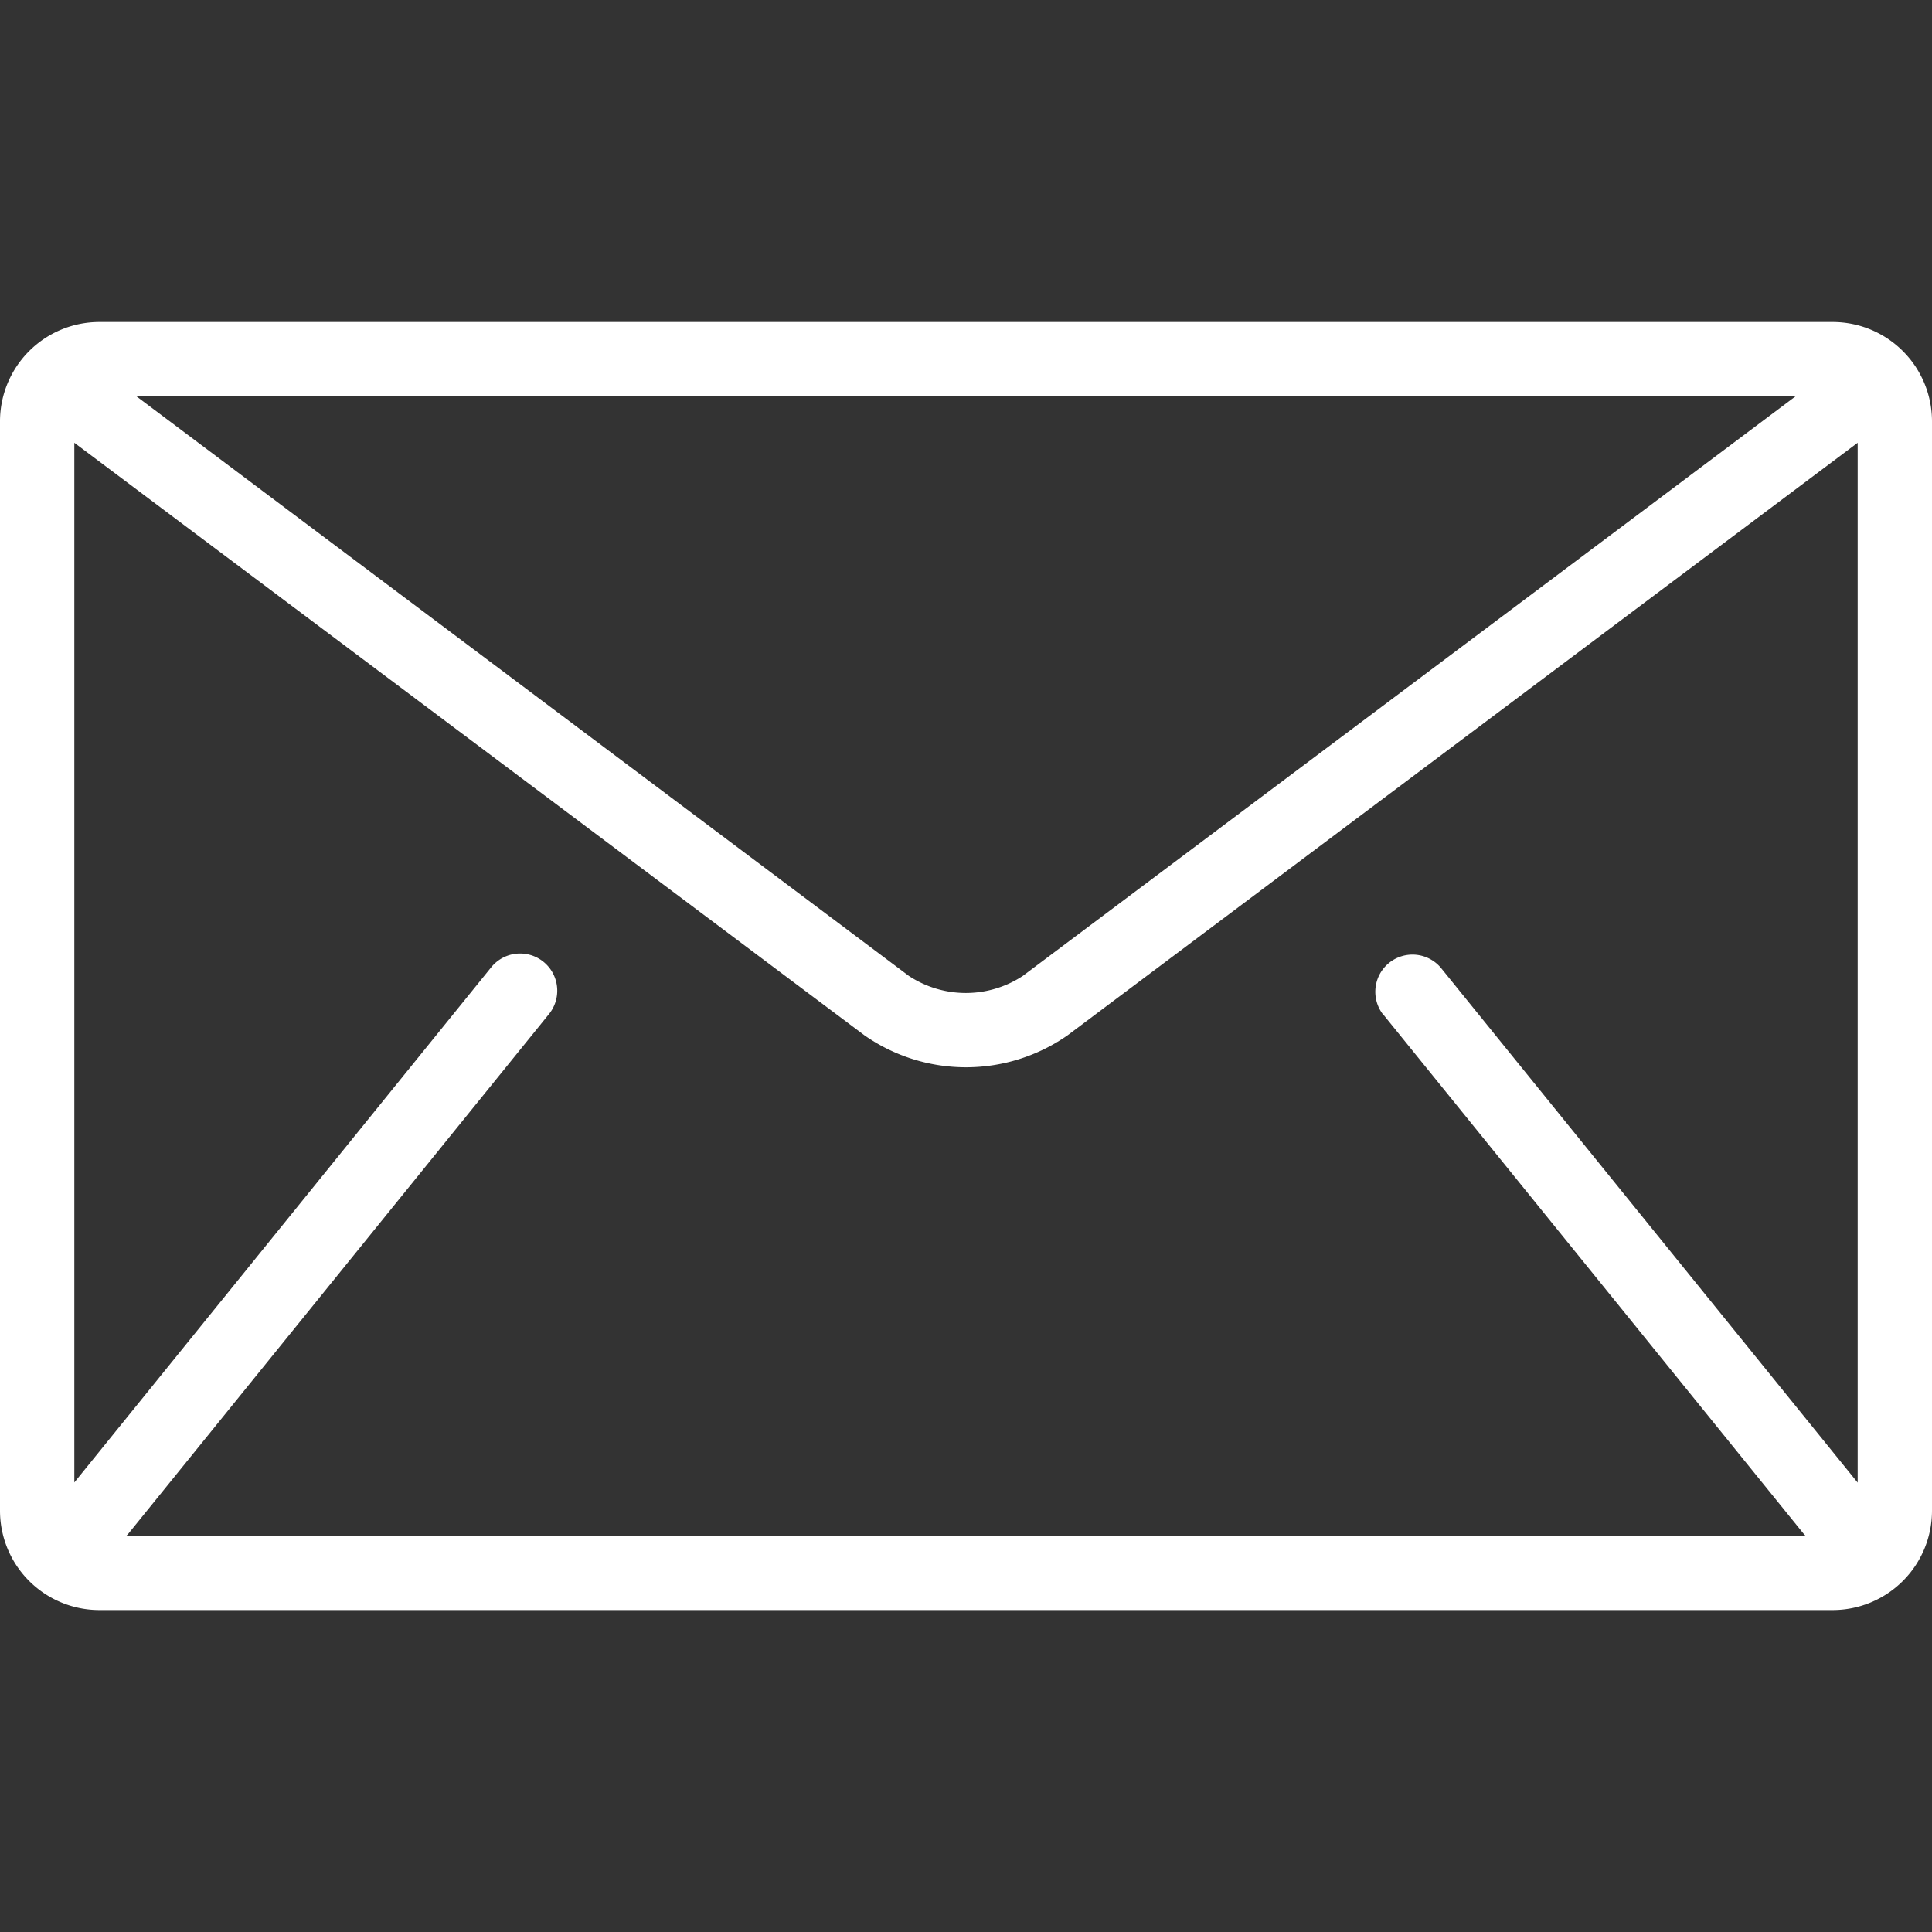 <svg xmlns="http://www.w3.org/2000/svg" xmlns:xlink="http://www.w3.org/1999/xlink" width="34" height="34" viewBox="0 0 34 34">
  <rect x="0" y="0" width="34" height="34" fill="#333333" stroke="none"/>
  <defs>
    <clipPath id="clip-path">
      <rect id="Rectangle_22" data-name="Rectangle 22" width="34" height="34" transform="translate(795 1488)" fill="#fff" stroke="#707070" stroke-width="1"/>
    </clipPath>
  </defs>
  <g id="icon-mail" transform="translate(-795 -1488)" clip-path="url(#clip-path)">
    <g id="mail" transform="translate(795 1488)">
      <g id="Group_73" data-name="Group 73">
        <path id="Path_34" data-name="Path 34" d="M32.256,5.667H1.744A1.749,1.749,0,0,0,0,7.41V26.59a1.749,1.749,0,0,0,1.744,1.744H32.256A1.749,1.749,0,0,0,34,26.59V7.41A1.749,1.749,0,0,0,32.256,5.667ZM31.6,6.974,18,17.174a1.823,1.823,0,0,1-2.006,0L2.4,6.974ZM24.338,17.847,31.748,27c.007.009.017.016.024.024H2.227c.008-.009.017-.015.024-.024l7.41-9.154a.654.654,0,0,0-1.017-.823L1.308,26.089V7.792L15.213,18.22a3.121,3.121,0,0,0,3.574,0L32.692,7.792v18.3l-7.338-9.064a.654.654,0,0,0-1.016.823Z" fill="#fff"/>
      </g>
    </g>
  </g>
</svg>

